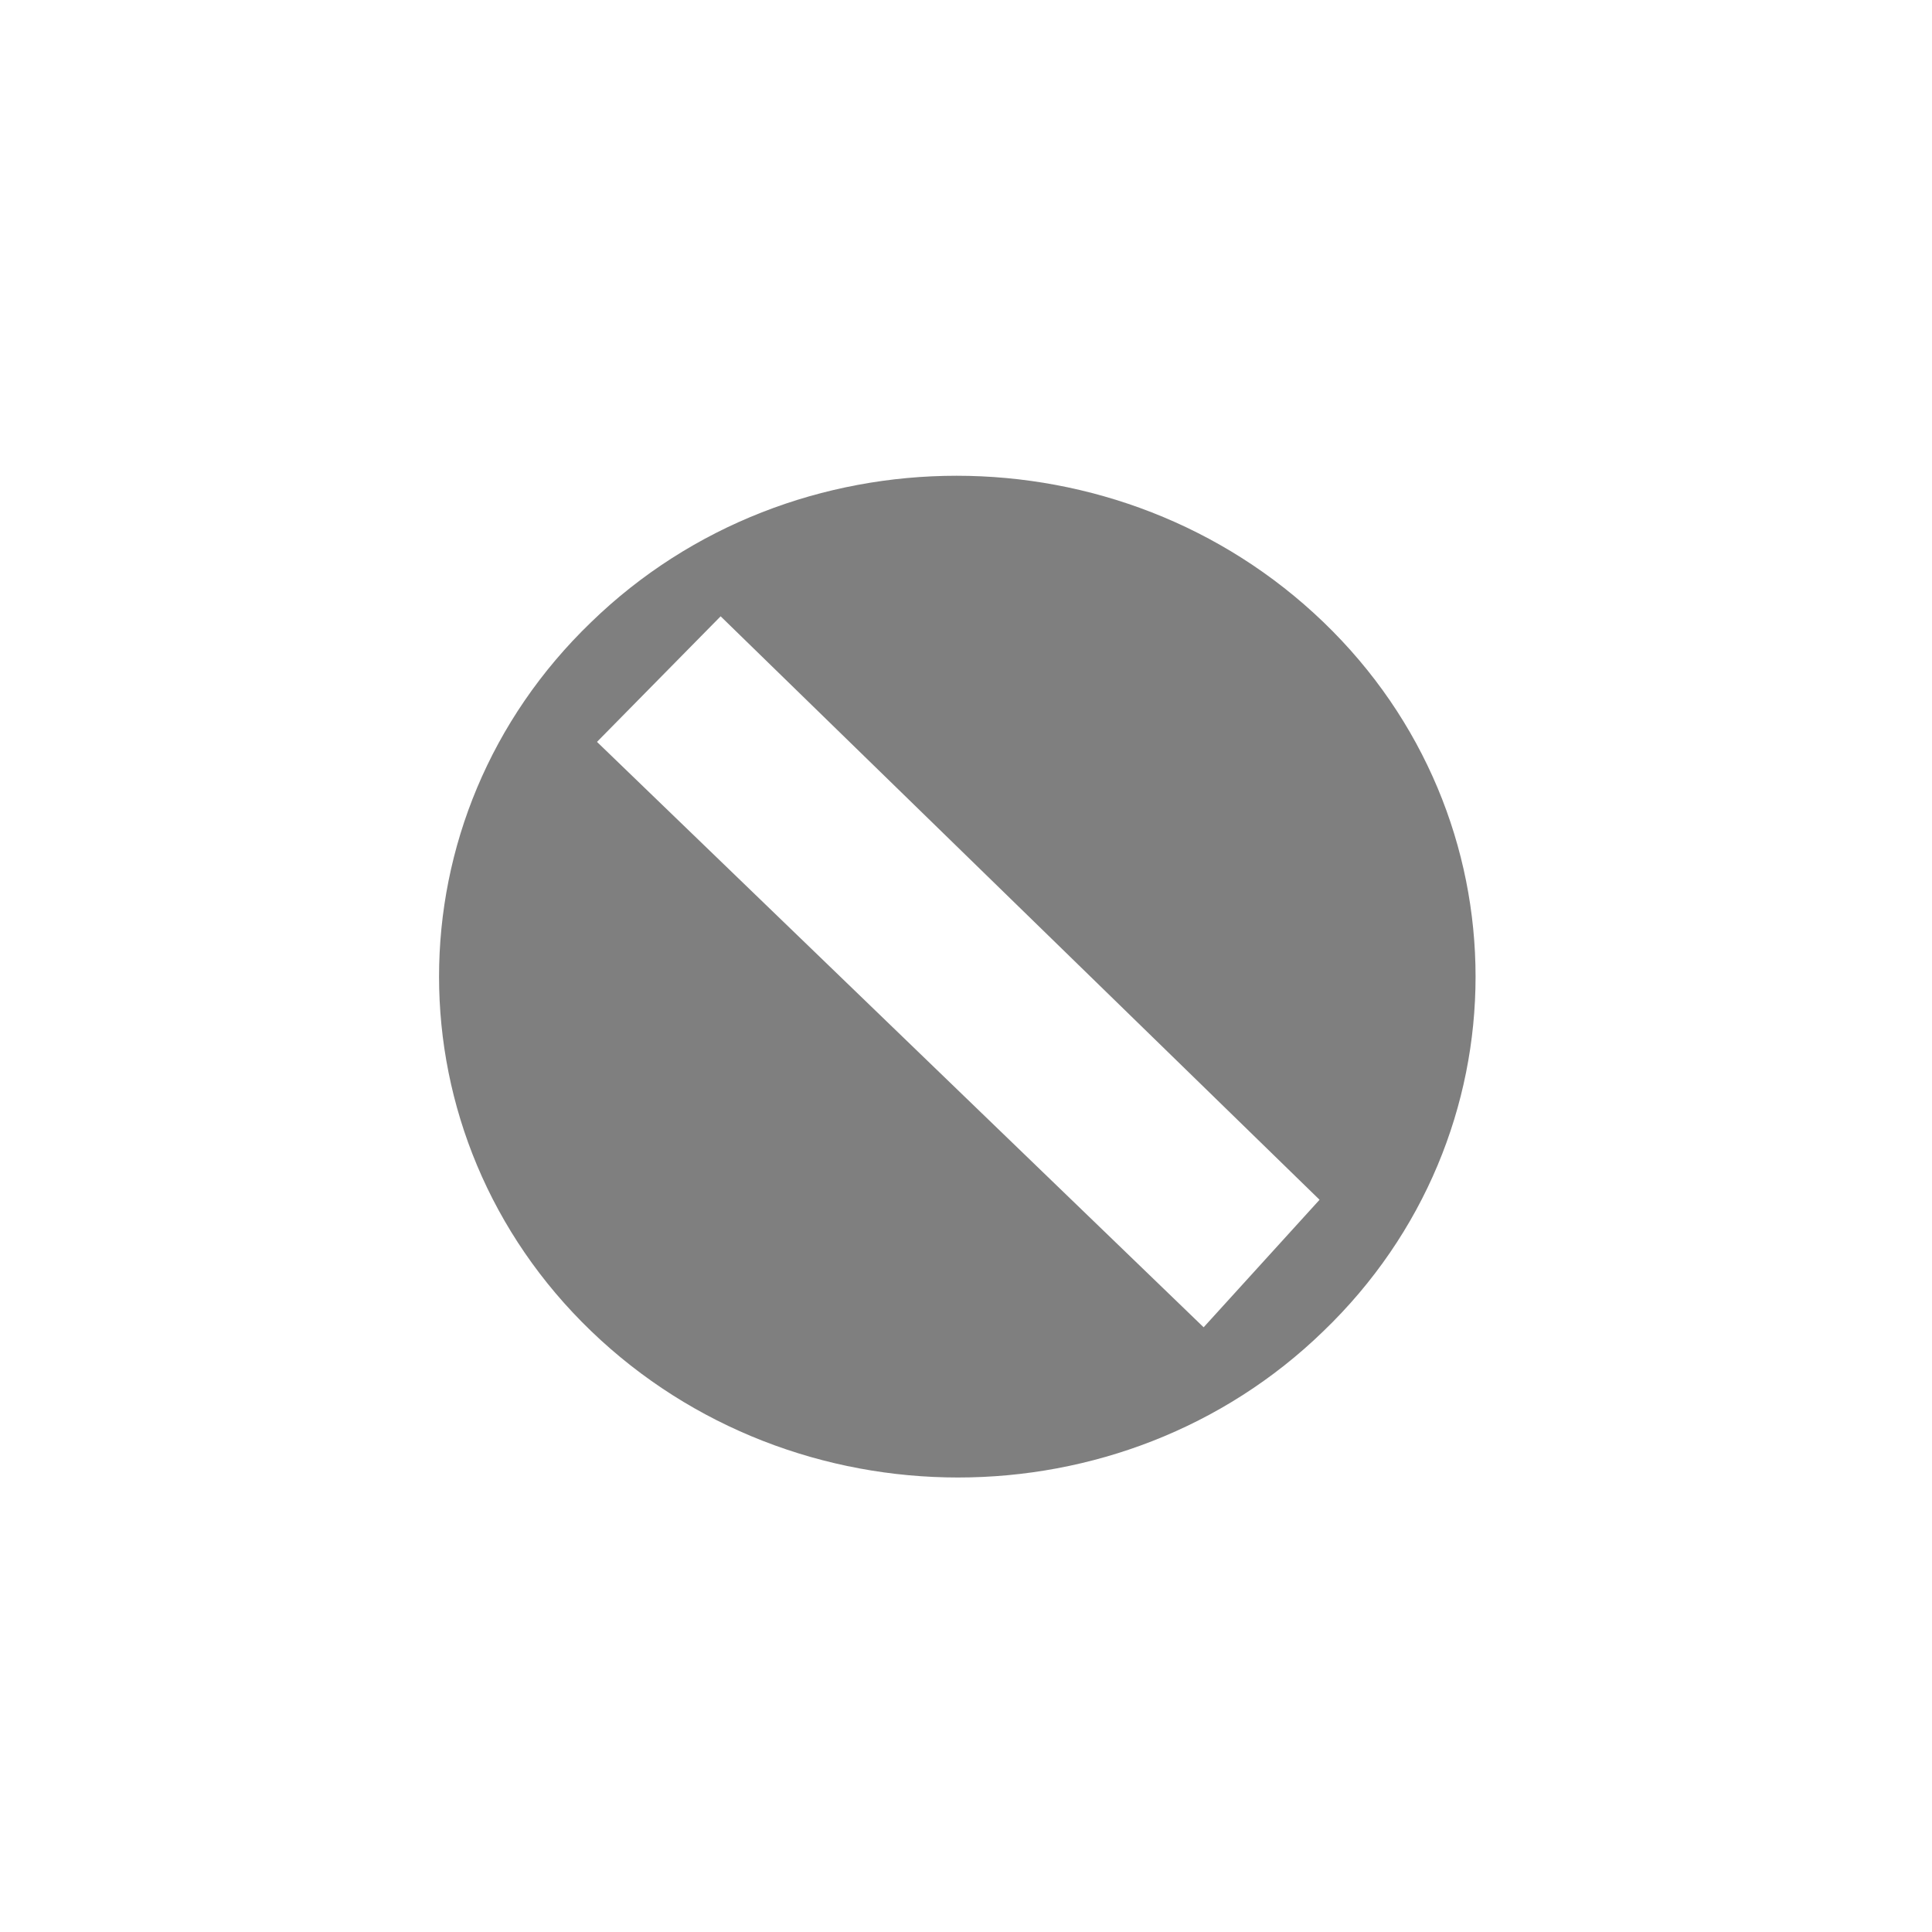 <svg width="1em" height="1em" viewBox="0 0 1000 1000" xmlns="http://www.w3.org/2000/svg"><g style="opacity:.5"><path d="m306 322c-105 101-105 266 0 367s275 101 379 0c105-101 105-266 0-367s-275-101-379 0zm377 299-60 66-314-303 64-65z"/></g></svg>